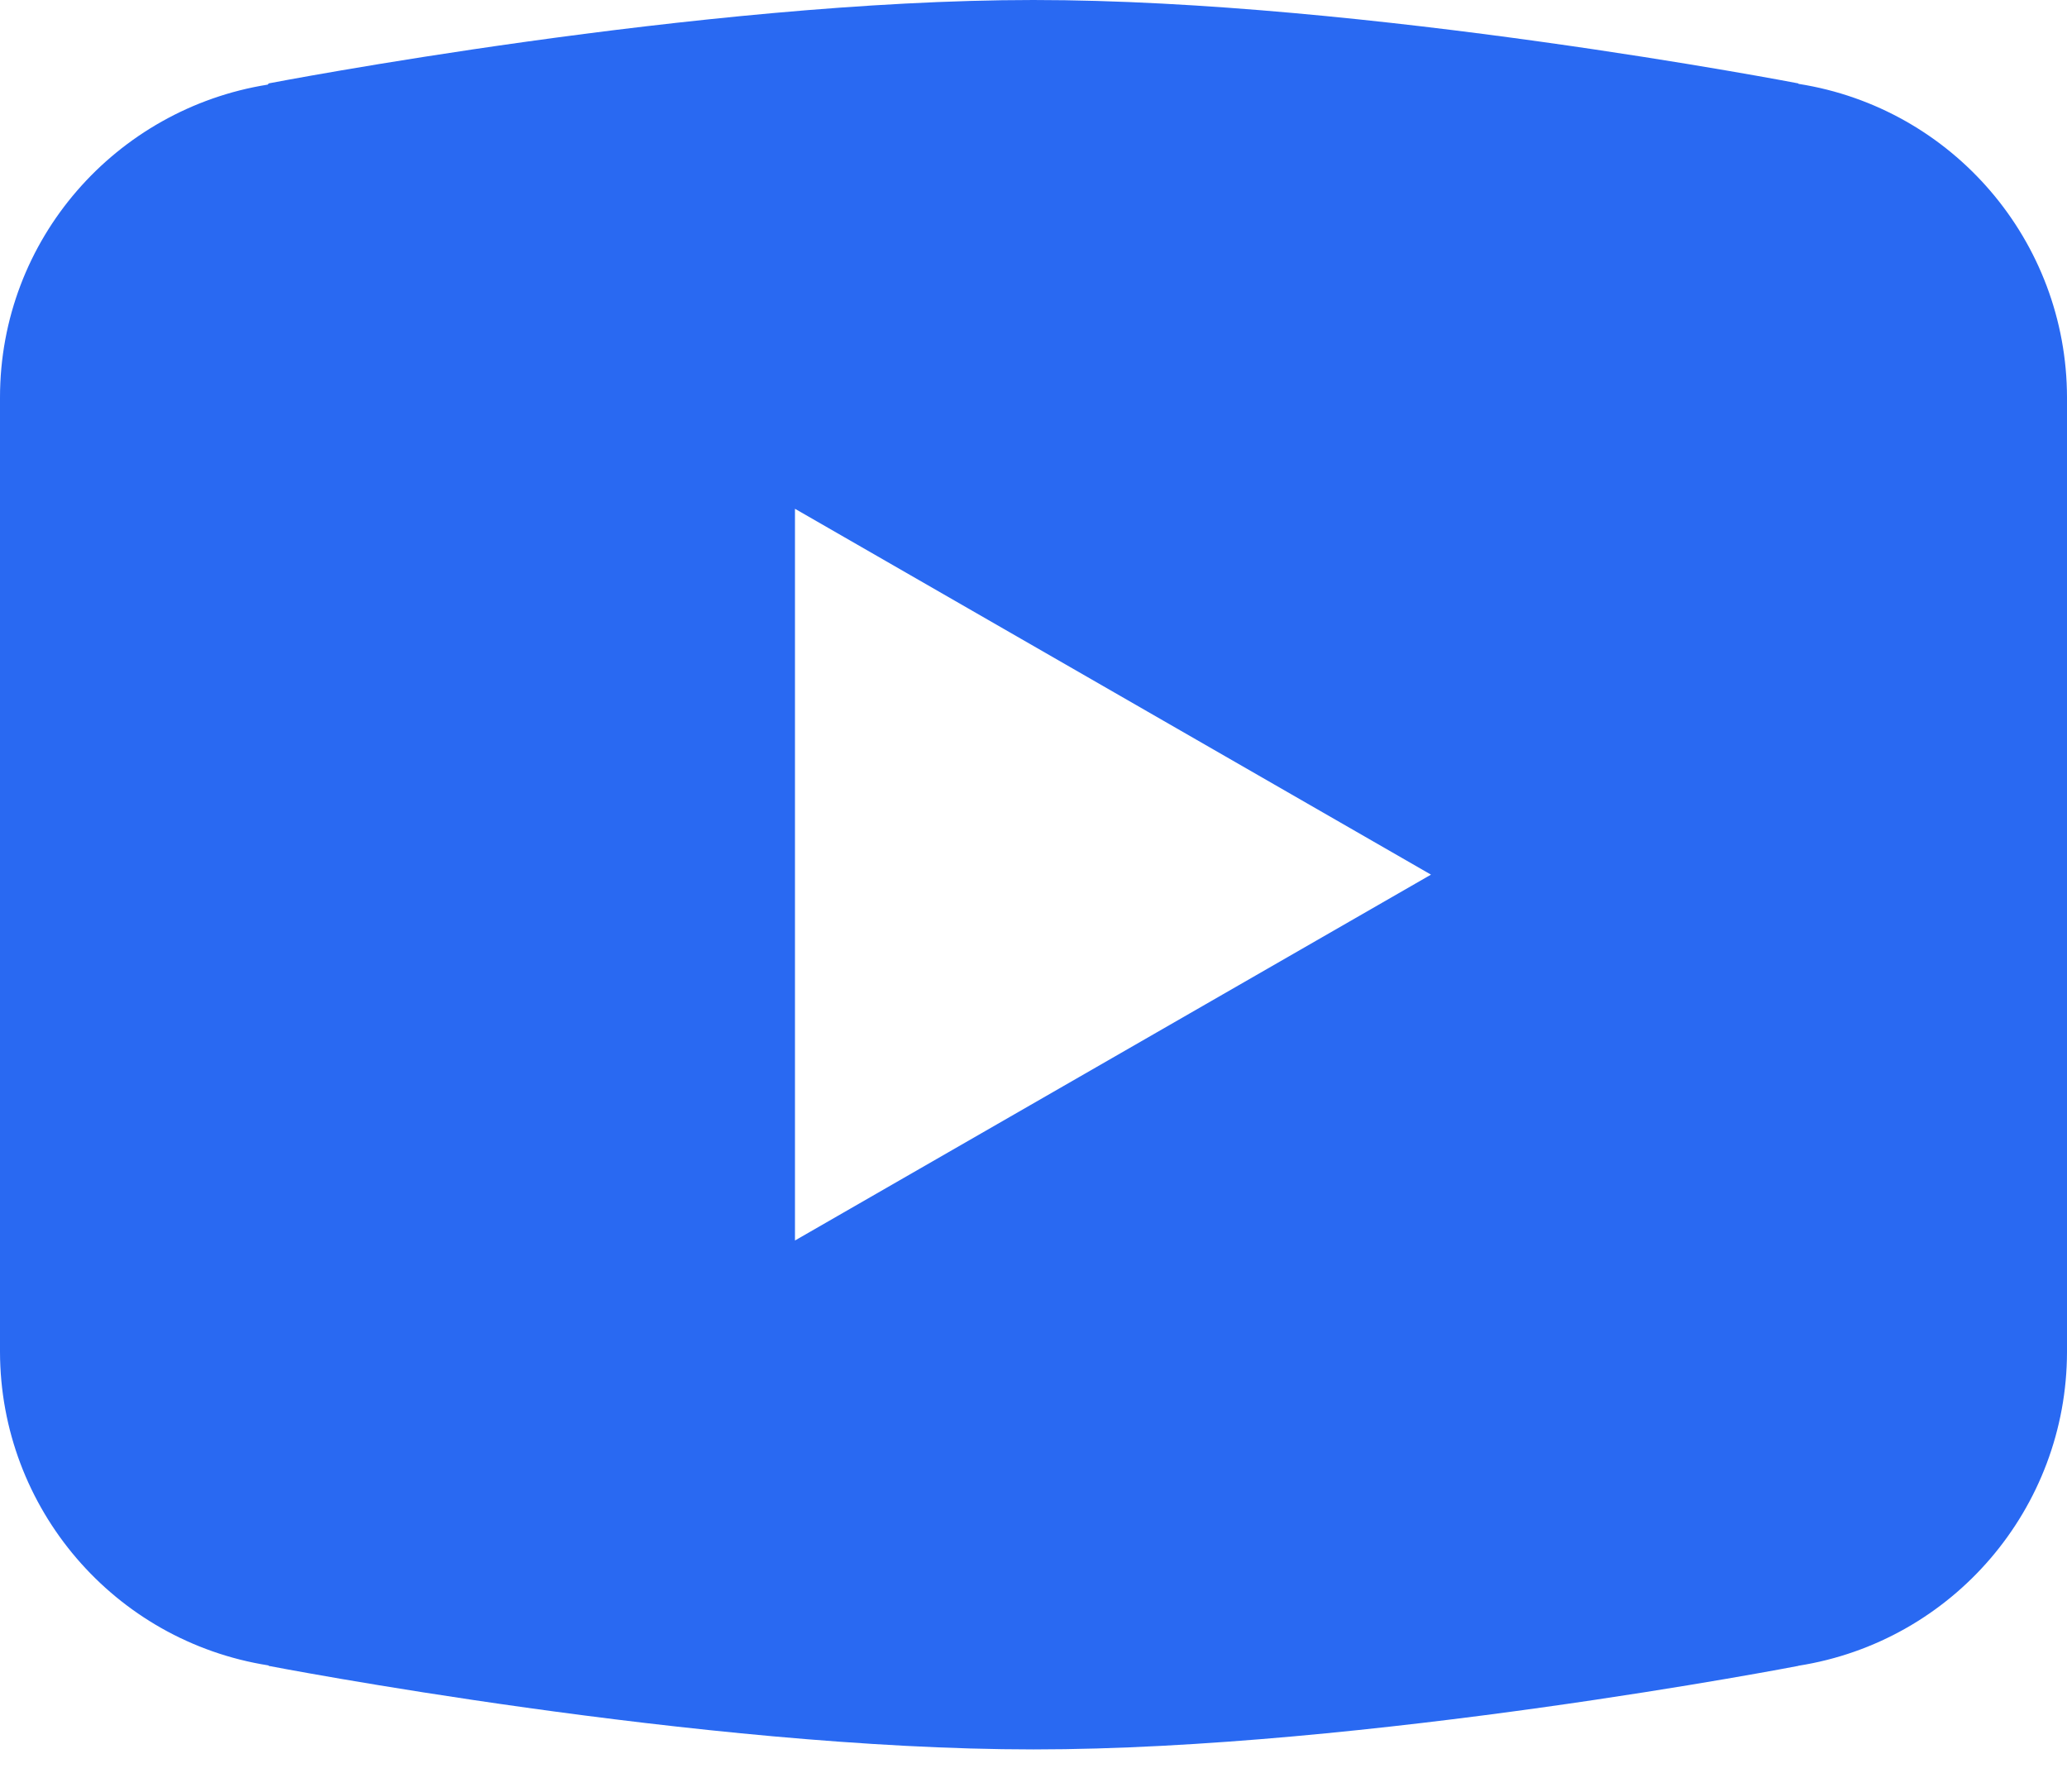 <svg height="26" viewBox="0 0 30 26" width="30" xmlns="http://www.w3.org/2000/svg"><path d="m15 0c-4.83 0-11.099 1.21-11.099 1.21l-.016.018c-2.2.352-3.885 2.242-3.885 4.541v6.923.002 6.921.002c.004 2.268 1.656 4.197 3.896 4.55l.005.007s6.269 1.212 11.099 1.212 11.099-1.212 11.099-1.212l.002-.002c2.243-.353 3.896-2.284 3.899-4.555v-.002-6.921-.002-6.923c-.003-2.269-1.655-4.199-3.896-4.552l-.005-.007s-6.269-1.21-11.099-1.21zm-3.462 7.383 9.231 5.309-9.231 5.309z" fill="#2969f2"/></svg>